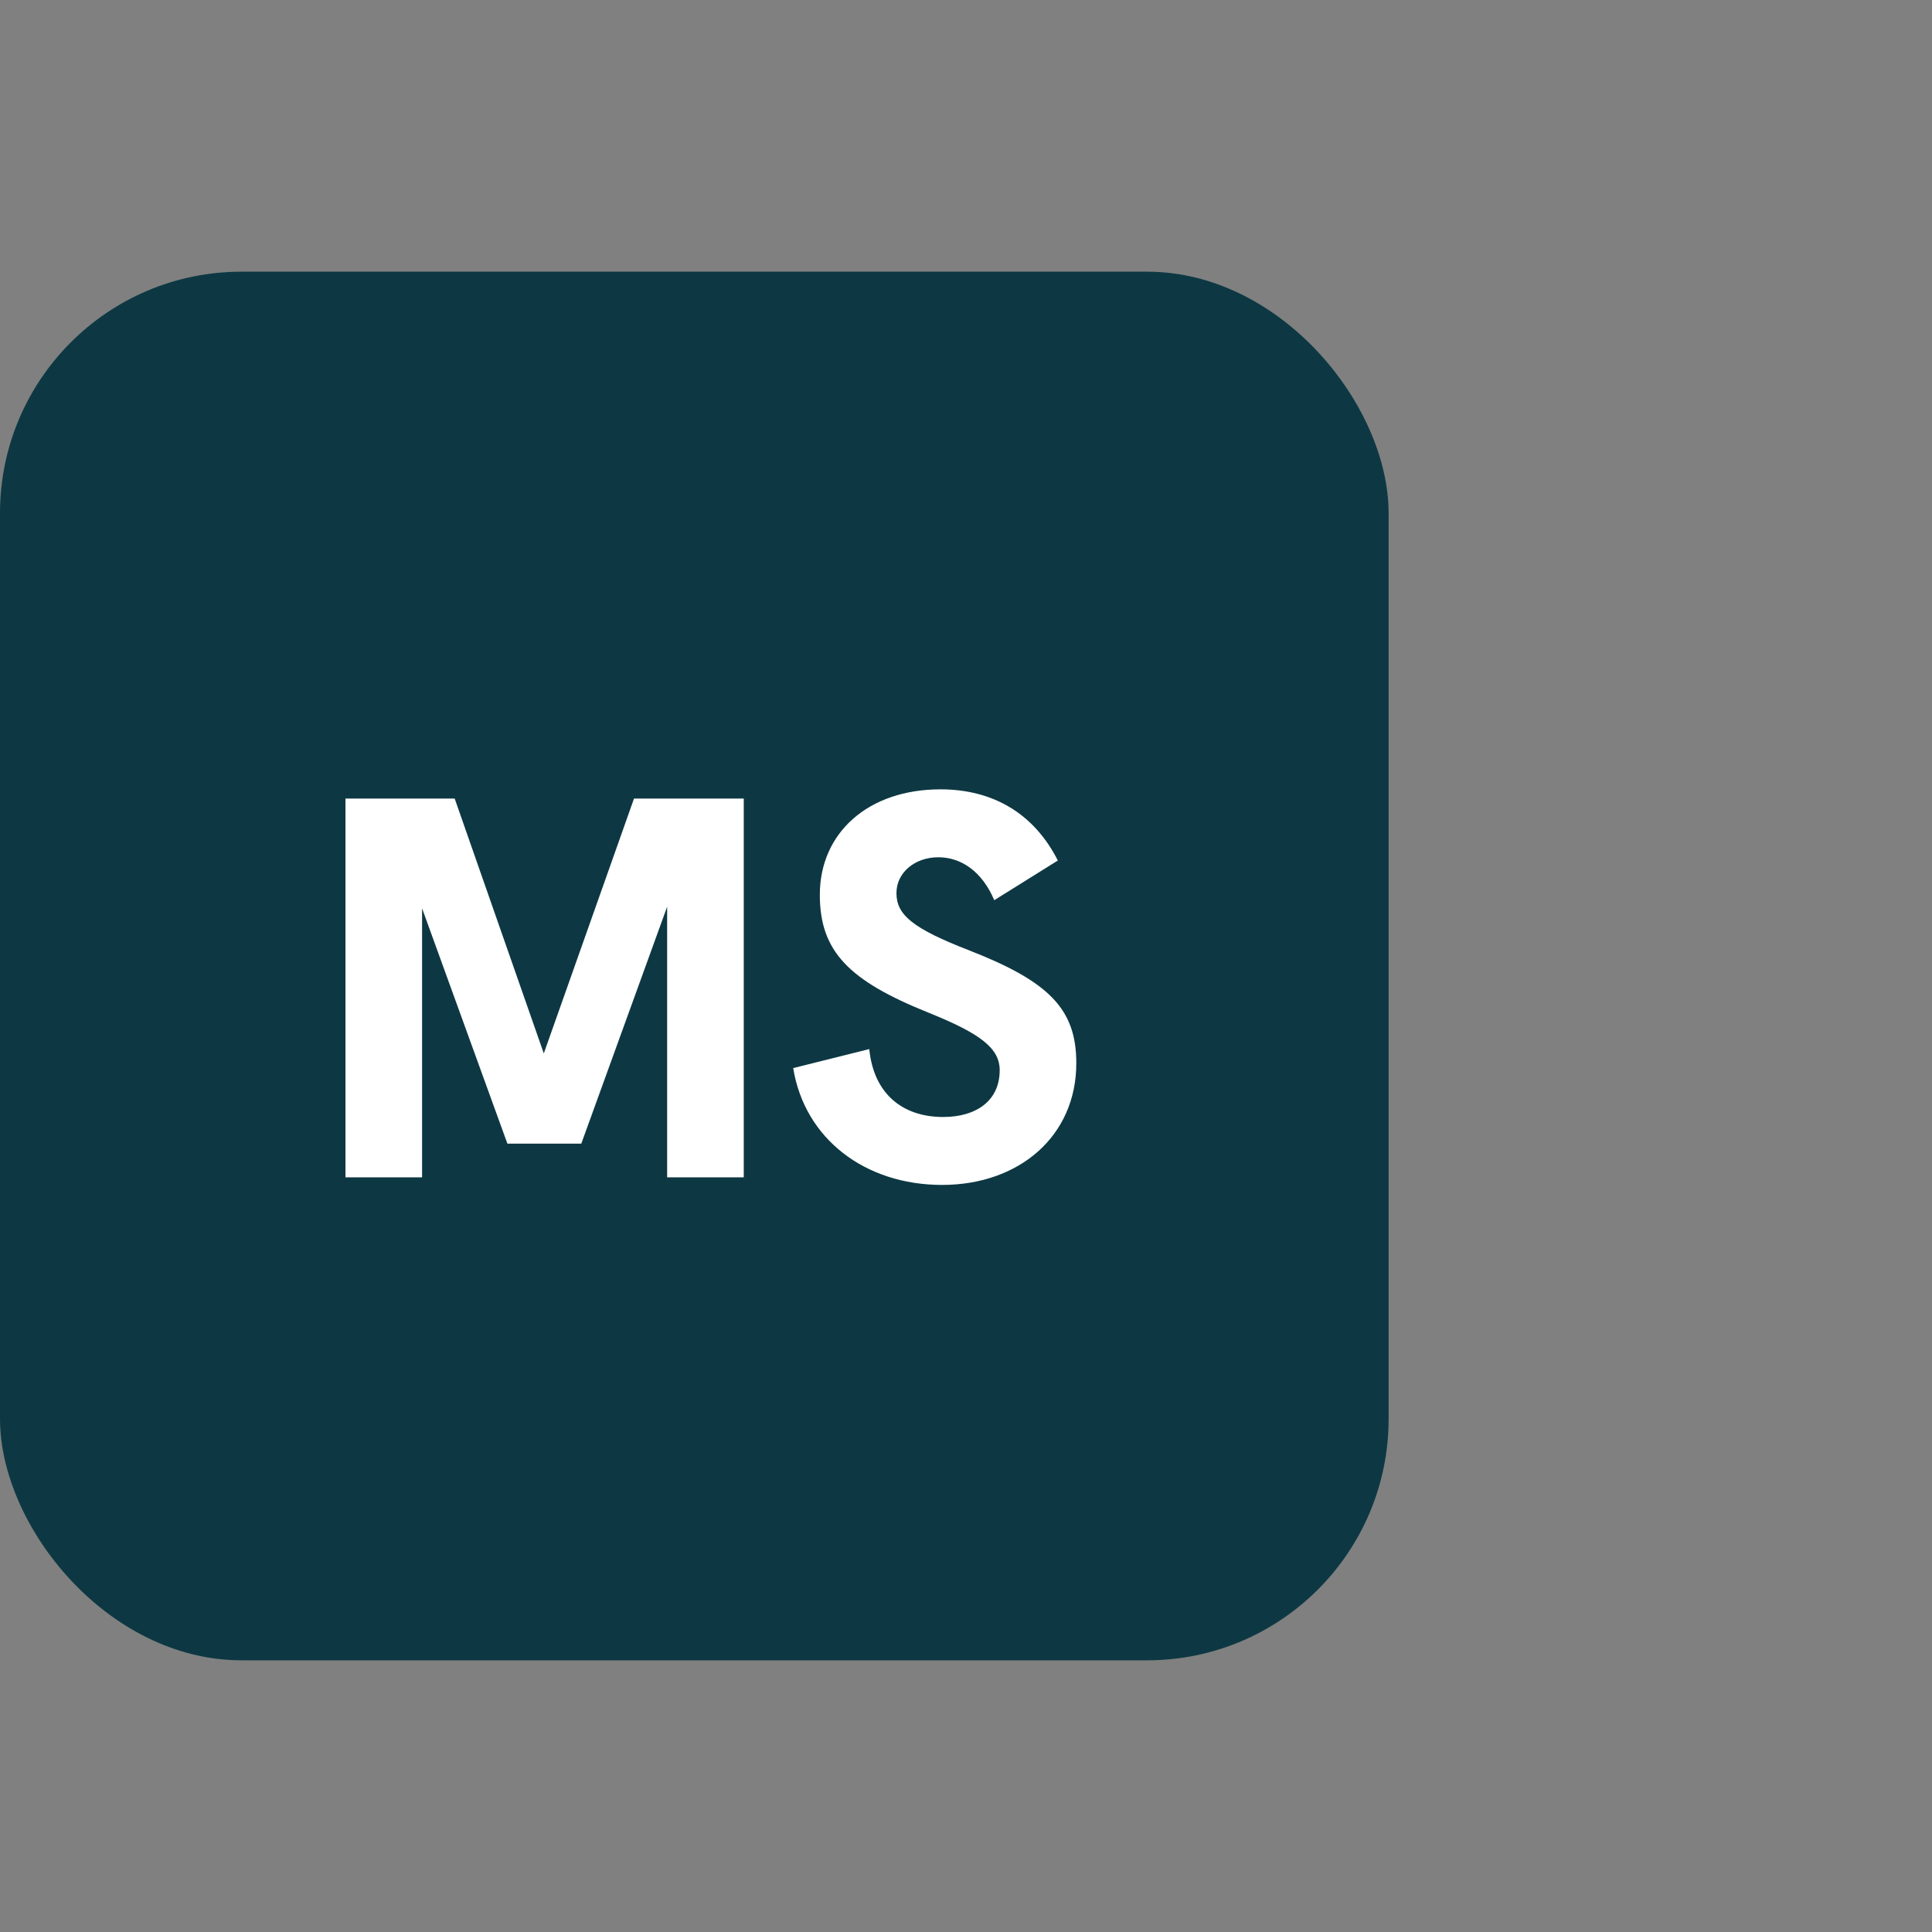 <svg xmlns="http://www.w3.org/2000/svg" width="64" height="64" viewBox="0 0 64 64">
  <rect x="0" y="0" width="64" height="64" fill="#808080" stroke="none"/>
  <g fill="none" fill-rule="evenodd" transform="translate(0 9)">
    <rect width="46" height="46" fill="#0D3843" rx="8"/>
    <path fill="#FFF" fill-rule="nonzero" d="M13.982,30 L13.982,21.09 L16.808,28.884 L19.256,28.884 L22.1,21.036 L22.1,30 L24.638,30 L24.638,17.454 L21.002,17.454 L18.014,25.896 L15.062,17.454 L11.444,17.454 L11.444,30 L13.982,30 Z M31.208,30.252 C33.764,30.252 35.654,28.632 35.654,26.22 C35.654,24.438 34.772,23.52 32.09,22.476 C30.236,21.756 29.696,21.306 29.696,20.586 C29.696,19.902 30.308,19.398 31.082,19.398 C31.856,19.398 32.54,19.884 32.936,20.82 L35.042,19.506 C34.25,17.94 32.882,17.148 31.154,17.148 C28.76,17.148 27.158,18.588 27.158,20.64 C27.158,22.512 28.112,23.484 30.758,24.546 C32.504,25.248 33.116,25.734 33.116,26.454 C33.116,27.462 32.342,28.002 31.244,28.002 C29.894,28.002 28.94,27.228 28.796,25.752 L26.276,26.382 C26.654,28.722 28.652,30.252 31.208,30.252 Z"/>
  </g>
</svg>
